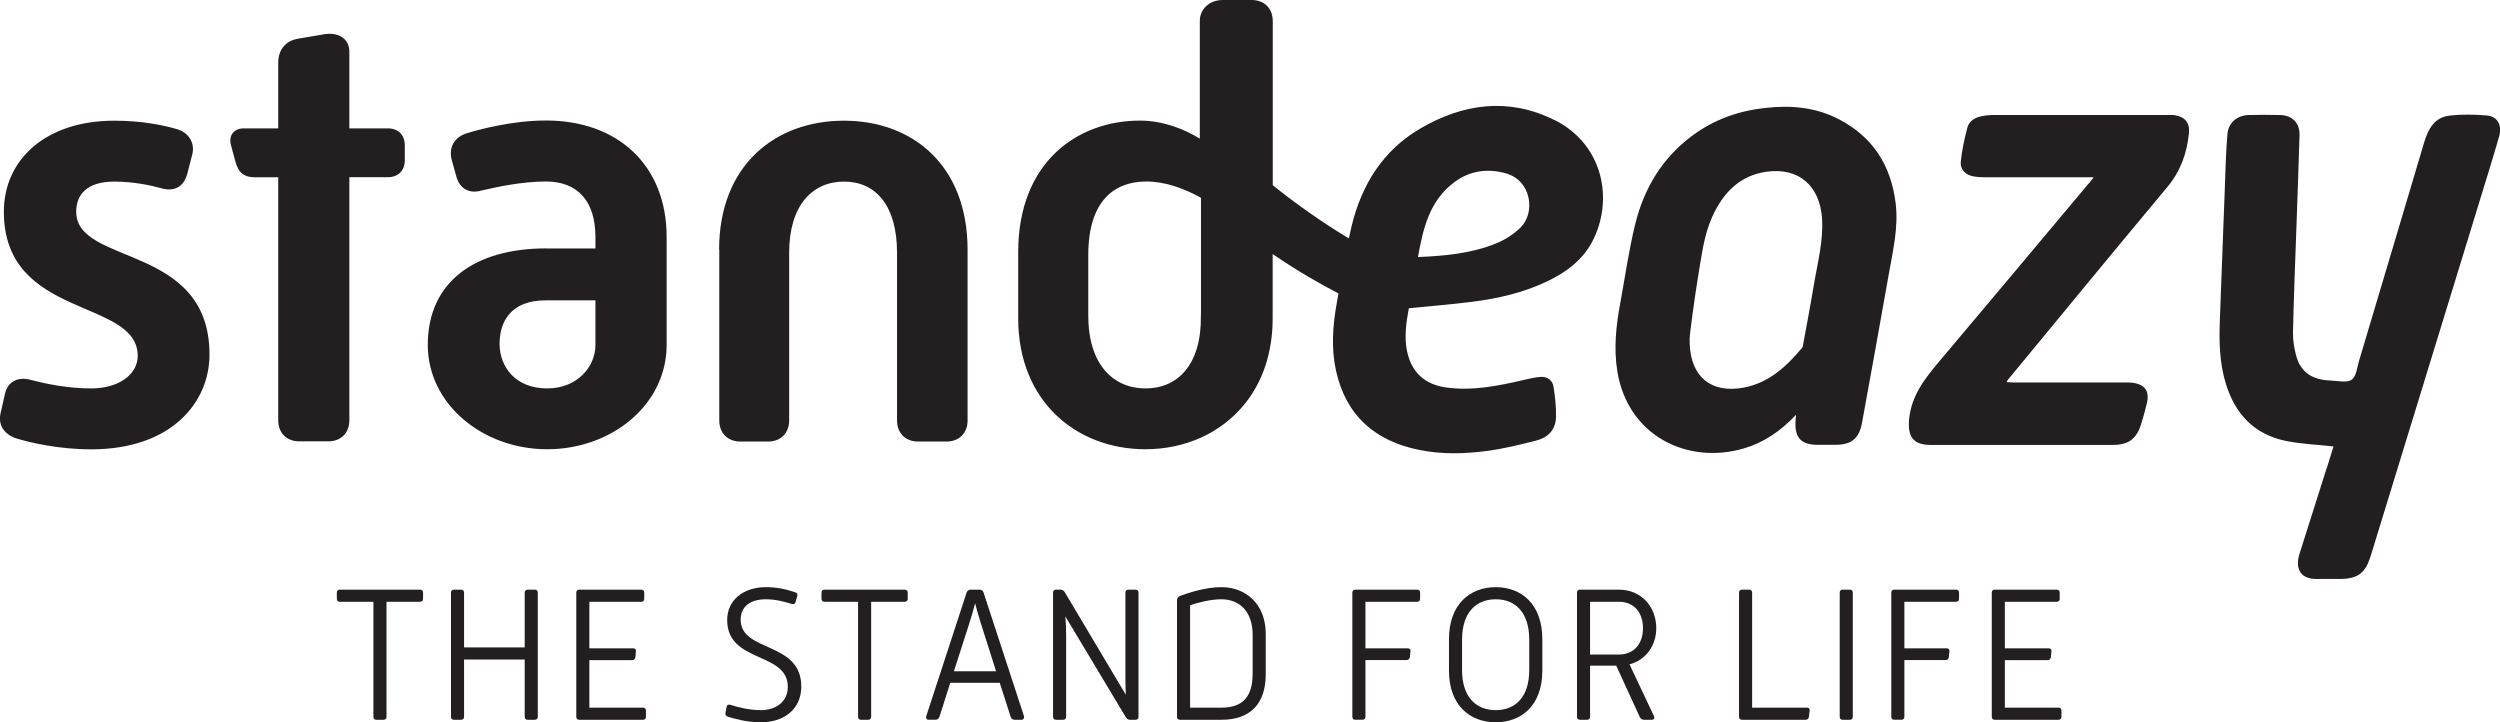 <?xml version="1.0" encoding="UTF-8"?>
<svg id="Layer_2" data-name="Layer 2" xmlns="http://www.w3.org/2000/svg" viewBox="0 0 259.77 75.05">
  <g id="Layer_1-2" data-name="Layer 1">
    <g>
      <path d="m.53,40.86c.31-1.25,1.38-1.75,2.69-1.38,1.5.38,3.7.88,6.27.88,2.82,0,4.82-1.44,4.82-3.38,0-6.02-13.91-3.76-13.91-14.98,0-5.45,4.39-9.46,11.47-9.46,2.82,0,5.01.44,6.52.88,1.13.31,1.94,1.38,1.57,2.7l-.5,1.94c-.38,1.38-1.38,1.88-2.7,1.5-1.13-.31-2.88-.69-4.89-.69-2.88,0-3.95,1.38-3.95,3.13,0,5.64,13.85,3.26,13.85,14.85,0,4.95-3.95,9.84-12.28,9.84-3.38,0-6.33-.69-7.77-1.13-1.19-.38-2.01-1.32-1.63-2.76l.44-1.94Zm28.38-22.44h-2.44c-1.07,0-1.69-.44-2.01-1.63l-.44-1.63c-.31-1.07.25-1.82,1.32-1.82h3.57v-6.83c0-1.32.75-2.32,2.19-2.51l2.57-.44c1.57-.25,2.63.5,2.63,1.82v7.96h4.01c1.07,0,1.75.69,1.75,1.75v1.57c0,1.07-.69,1.75-1.75,1.75h-4.01v25.26c0,1.32-.88,2.19-2.19,2.19h-3.01c-1.32,0-2.19-.88-2.19-2.19v-25.26Zm27.82,7.4h5.14v-1.19c0-3.7-1.82-5.77-5.14-5.77-2.51,0-5.08.56-6.71.94-1.32.38-2.32-.25-2.63-1.57l-.44-1.57c-.38-1.38.31-2.44,1.57-2.82,1.25-.38,4.7-1.32,8.21-1.32,7.52,0,12.54,4.7,12.54,12.1v11.22c0,6.2-5.7,10.84-12.41,10.84s-12.41-4.7-12.41-10.84c0-6.64,5.01-10.03,12.28-10.03Zm.13,14.54c3.13,0,5.01-2.26,5.01-4.51v-4.64h-5.2c-3.51,0-4.76,2.13-4.76,4.51s1.63,4.64,4.95,4.64Zm17.86-14.41c0-8.77,5.83-13.41,12.97-13.41s12.85,4.64,12.85,13.41v17.74c0,1.32-.88,2.19-2.19,2.19h-2.95c-1.32,0-2.19-.88-2.19-2.19v-17.42c0-4.89-2.19-7.4-5.51-7.4s-5.7,2.51-5.7,7.4v17.42c0,1.32-.88,2.19-2.19,2.19h-2.88c-1.32,0-2.19-.88-2.19-2.19v-17.74Zm167.05,22.66c-.95,2.99-1.89,5.97-2.84,8.96-.4,1.26-.13,2.64,1.87,2.59.76-.02,1.53,0,2.29,0,1.92-.01,2.69-.59,3.26-2.44,3.76-12.26,7.53-24.52,11.29-36.79.69-2.25,1.39-4.49,2.04-6.75.33-1.16-.16-2.08-1.25-2.18-1.31-.11-2.65-.14-3.94.02-1.56.19-2.2,1.43-2.61,2.81-2.25,7.55-4.49,15.1-6.75,22.64-.21.7-.29,1.65-.77,1.98-.5.35-1.43.12-2.17.09-1.97-.06-3.16-.9-3.61-2.62-.2-.78-.34-1.6-.32-2.39.08-3.58.22-7.16.35-10.74.11-3.26.24-6.52.33-9.77.03-1.24-.77-2.04-2.01-2.07-1.09-.03-2.17-.02-3.26,0-1.19.03-2.12.78-2.22,1.96-.16,1.84-.2,3.69-.27,5.54-.18,4.6-.34,9.2-.52,13.79-.09,2.27-.04,4.53.65,6.72.97,3.08,2.94,5.16,6.14,5.84,1.61.34,3.29.39,5.02.59-.22.69-.45,1.46-.69,2.23Zm-55.15-5.51c-1.62,1.72-3.36,2.89-5.44,3.5-5.86,1.71-12.06-1.33-13.13-8.04-.38-2.37-.13-4.69.3-7.02.51-2.76.9-5.56,1.57-8.28.91-3.7,2.81-6.86,5.93-9.17,2.24-1.66,4.76-2.56,7.52-2.87,2.7-.31,5.31-.09,7.74,1.19,3.5,1.83,5.37,4.77,5.86,8.67.32,2.55-.29,5-.72,7.47-.91,5.13-1.83,10.26-2.77,15.38-.3,1.65-1.12,2.29-2.77,2.29-.62,0-1.25,0-1.87,0-1.7-.01-2.38-.76-2.27-2.47.01-.16.02-.31.05-.65Zm-11.05-8.01c0,.18,0,.37,0,.55.09,3.49,2.21,5.28,5.64,4.63,2.58-.49,4.42-2.18,6.04-4.13.09-.11.1-.3.13-.46.36-1.99.75-3.98,1.08-5.99.38-2.34,1.03-4.65.86-7.05-.25-3.34-2.41-5.25-5.74-4.8-2.81.39-4.52,2.18-5.65,4.65-.87,1.91-1.1,3.98-1.45,6.02-.37,2.18-.95,6.56-.9,6.57Zm-14.06-22.62c-4.75-2.37-9.48-1.72-13.94.89-3.88,2.27-6.09,5.85-7.13,10.14-.1.42-.19.84-.28,1.27-2.74-1.62-5.93-3.91-7.91-5.53V2.19c0-1.32-.88-2.19-2.19-2.19h-3.01c-1.32,0-2.38.88-2.38,2.19v12.22c-1.5-.94-3.76-1.88-6.21-1.88-6.58,0-12.66,4.39-12.66,13.66v6.89c0,8.65,6.08,13.6,13.22,13.6,4.11,0,7.9-1.67,10.36-4.76,1.78-2.23,2.86-5.21,2.86-8.84v-6.68c2.67,1.82,5.13,3.21,6.84,4.09-.06.36-.12.71-.19,1.07-.41,2.31-.58,4.63-.07,6.95,1.04,4.7,4.08,7.33,8.7,8.25,2.34.47,4.7.4,7.04.09,1.71-.23,3.39-.65,5.06-1.07,1.2-.3,2.02-1.11,2.06-2.39.03-1.08-.09-2.17-.26-3.23-.1-.64-.64-1.04-1.31-1-.61.04-1.23.19-1.83.33-2.64.61-5.28,1.15-8.01.77-2.21-.3-3.6-1.57-4.06-3.74-.32-1.52-.09-3.02.18-4.49,2.25-.22,4.42-.4,6.57-.67,2.66-.33,5.26-.93,7.71-2.08,1.98-.93,3.73-2.19,4.77-4.16,2.25-4.26,1.23-10.09-3.94-12.67Zm-36.73,20.31c.08,5.14-2.43,7.58-5.75,7.58s-5.95-2.44-5.95-7.58v-6.27c0-5.64,2.7-7.65,6.02-7.65,1.94,0,3.89.69,5.69,1.69v12.22Zm33.24-9.16c-.73.72-1.67,1.32-2.63,1.7-2.55,1.02-5.25,1.27-8.05,1.39.53-3.01,1.21-5.87,3.78-7.78,1.61-1.2,3.45-1.46,5.38-.91,2.64.76,3.05,4.07,1.52,5.59Zm59.04-4.59c-5.17,6.16-10.32,12.33-15.51,18.47-1.52,1.8-2.94,3.57-3.18,6.07-.17,1.79.42,2.65,2.21,2.66,3.88,0,7.77,0,11.65,0,2.43,0,4.85,0,7.28,0,1.68,0,2.5-.62,2.99-2.22.22-.7.41-1.42.58-2.13.29-1.22-.19-1.92-1.43-2.1-.27-.04-.55-.04-.83-.04-3.86,0-7.72,0-11.58,0-.23,0-.46-.02-.74-.04.08-.15.1-.19.13-.23,5.53-6.7,11.04-13.41,16.61-20.08,1.36-1.64,2-3.5,2.21-5.56.11-1.07-.42-1.71-1.49-1.86-.25-.04-.51-.02-.76-.02-6.01,0-12.02,0-18.03,0-.44,0-.88.04-1.3.13-.66.14-1.26.5-1.44,1.16-.31,1.17-.57,2.37-.69,3.57-.08.81.5,1.37,1.32,1.52.36.06.73.09,1.1.09,3.74,0,7.49,0,11.39,0-.22.28-.33.44-.46.6Z" fill="#231f20" stroke-width="0"/>
      <g>
        <path d="m38.8,62.53h-3.5c-.18,0-.3-.12-.3-.3v-.66c0-.18.12-.3.3-.3h8.36c.18,0,.3.12.3.3v.66c0,.18-.12.3-.3.3h-3.5v11.96c0,.18-.12.3-.3.3h-.76c-.18,0-.3-.12-.3-.3v-11.96Z" fill="#231f20" stroke-width="0"/>
        <path d="m46.86,61.57c0-.18.12-.3.3-.3h.76c.18,0,.3.12.3.3v5.7h6.3v-5.7c0-.18.12-.3.3-.3h.76c.18,0,.3.12.3.3v12.92c0,.18-.12.3-.3.3h-.76c-.18,0-.3-.12-.3-.3v-5.96h-6.3v5.96c0,.18-.12.3-.3.3h-.76c-.18,0-.3-.12-.3-.3v-12.92Z" fill="#231f20" stroke-width="0"/>
        <path d="m59.88,61.57c0-.18.12-.3.3-.3h6.46c.18,0,.3.12.3.3v.66c0,.18-.12.3-.3.3h-5.4v4.84h4.58c.18,0,.28.12.26.3l-.06.62c-.02.18-.14.3-.32.3h-4.46v4.94h5.58c.18,0,.3.12.3.3v.66c0,.18-.12.3-.3.3h-6.64c-.18,0-.3-.12-.3-.3v-12.92Z" fill="#231f20" stroke-width="0"/>
        <path d="m75.5,73.45c.04-.22.18-.28.44-.2.76.24,1.9.54,3.16.54,1.42,0,2.76-.8,2.76-2.42,0-3.68-6.3-2.44-6.3-6.94,0-2.06,1.66-3.42,4.02-3.42,1.14,0,2.14.22,3.06.54.18.06.26.18.2.38l-.18.64c-.06.2-.2.24-.4.18-.72-.22-1.66-.48-2.68-.48-1.6,0-2.62.74-2.62,2.12,0,3.42,6.3,2.22,6.3,6.94,0,2.44-1.9,3.72-4.16,3.72-1.54,0-2.76-.36-3.48-.58-.18-.06-.28-.2-.24-.4l.12-.62Z" fill="#231f20" stroke-width="0"/>
        <path d="m89.16,62.53h-3.5c-.18,0-.3-.12-.3-.3v-.66c0-.18.12-.3.3-.3h8.36c.18,0,.3.12.3.3v.66c0,.18-.12.3-.3.3h-3.5v11.96c0,.18-.12.3-.3.3h-.76c-.18,0-.3-.12-.3-.3v-11.96Z" fill="#231f20" stroke-width="0"/>
        <path d="m100.44,61.57c.06-.18.22-.3.4-.3h.96c.18,0,.34.12.4.3l4.2,12.84c.06.18-.06.38-.24.38h-.74c-.18,0-.34-.1-.4-.3l-1.14-3.54h-5.14l-1.12,3.52c-.06.2-.22.32-.4.32h-.76c-.18,0-.28-.18-.22-.36l4.2-12.86Zm3.06,8.18l-1.58-4.98c-.18-.54-.4-1.36-.6-2.08-.18.72-.42,1.52-.6,2.08l-1.6,4.98h4.38Z" fill="#231f20" stroke-width="0"/>
        <path d="m109.42,61.57c0-.18.12-.3.3-.3h.5c.18,0,.32.1.44.3l6.32,10.62c-.04-.7-.04-1.38-.04-1.9v-8.72c0-.18.12-.3.3-.3h.76c.18,0,.3.12.3.3v12.92c0,.18-.12.3-.3.3h-.6c-.18,0-.32-.1-.44-.3l-6.26-10.44c.06.7.08,1.42.08,1.92v8.52c0,.18-.12.3-.3.3h-.76c-.18,0-.3-.12-.3-.3v-12.92Z" fill="#231f20" stroke-width="0"/>
        <path d="m122.3,62.35c0-.2.16-.38.34-.44.78-.28,2.56-.9,4.28-.9,2.5,0,4.6,1.72,4.6,4.86v4.18c0,3.14-1.66,4.74-4.6,4.74h-4.32c-.18,0-.3-.12-.3-.3v-12.14Zm4.62,11.18c2.14,0,3.24-1.06,3.24-3.54v-4.04c0-2.38-1.34-3.68-3.26-3.68-1.14,0-2.48.36-3.24.62v10.64h3.26Z" fill="#231f20" stroke-width="0"/>
        <path d="m140.52,61.57c0-.18.12-.3.3-.3h6.44c.18,0,.3.12.3.3v.66c0,.18-.12.3-.3.3h-5.38v4.84h4.42c.18,0,.28.12.26.3l-.06.6c-.02.18-.16.32-.34.32h-4.28v5.9c0,.18-.12.3-.3.3h-.76c-.18,0-.3-.12-.3-.3v-12.92Z" fill="#231f20" stroke-width="0"/>
        <path d="m150.56,66.41c0-3.62,2.18-5.4,4.86-5.4s4.84,1.78,4.84,5.4v3.28c0,3.62-2.18,5.36-4.84,5.36s-4.86-1.74-4.86-5.36v-3.28Zm4.86,7.38c2.02,0,3.48-1.34,3.48-4.16v-3.16c0-2.86-1.46-4.2-3.48-4.2s-3.5,1.34-3.5,4.2v3.16c0,2.82,1.48,4.16,3.5,4.16Z" fill="#231f20" stroke-width="0"/>
        <path d="m163.86,61.57c0-.18.12-.3.3-.3h4.06c2.34,0,3.88,1.8,3.88,4,0,1.8-1.08,3.32-2.78,3.76l2.54,5.38c.1.22-.02.38-.24.38h-.8c-.18,0-.34-.08-.44-.3l-2.44-5.32h-2.72v5.32c0,.18-.12.3-.3.3h-.76c-.18,0-.3-.12-.3-.3v-12.92Zm4.36,6.44c1.6,0,2.5-1.16,2.5-2.74s-.9-2.74-2.5-2.74h-3v5.48h3Z" fill="#231f20" stroke-width="0"/>
        <path d="m180.7,61.57c0-.18.12-.3.3-.3h.76c.18,0,.3.12.3.3v11.96h5.7c.18,0,.3.1.28.28l-.08.68c-.02.18-.16.3-.34.3h-6.62c-.18,0-.3-.12-.3-.3v-12.92Z" fill="#231f20" stroke-width="0"/>
        <path d="m191.16,61.57c0-.18.12-.3.3-.3h.76c.18,0,.3.12.3.3v12.92c0,.18-.12.3-.3.3h-.76c-.18,0-.3-.12-.3-.3v-12.92Z" fill="#231f20" stroke-width="0"/>
        <path d="m196.52,61.57c0-.18.12-.3.3-.3h6.44c.18,0,.3.12.3.3v.66c0,.18-.12.3-.3.3h-5.38v4.84h4.42c.18,0,.28.12.26.3l-.06.6c-.02.18-.16.32-.34.32h-4.28v5.9c0,.18-.12.3-.3.3h-.76c-.18,0-.3-.12-.3-.3v-12.92Z" fill="#231f20" stroke-width="0"/>
        <path d="m206.96,61.57c0-.18.12-.3.3-.3h6.46c.18,0,.3.12.3.3v.66c0,.18-.12.3-.3.3h-5.4v4.84h4.58c.18,0,.28.12.26.3l-.06.62c-.02.18-.14.3-.32.3h-4.46v4.94h5.58c.18,0,.3.12.3.3v.66c0,.18-.12.3-.3.3h-6.64c-.18,0-.3-.12-.3-.3v-12.92Z" fill="#231f20" stroke-width="0"/>
      </g>
    </g>
  </g>
</svg>